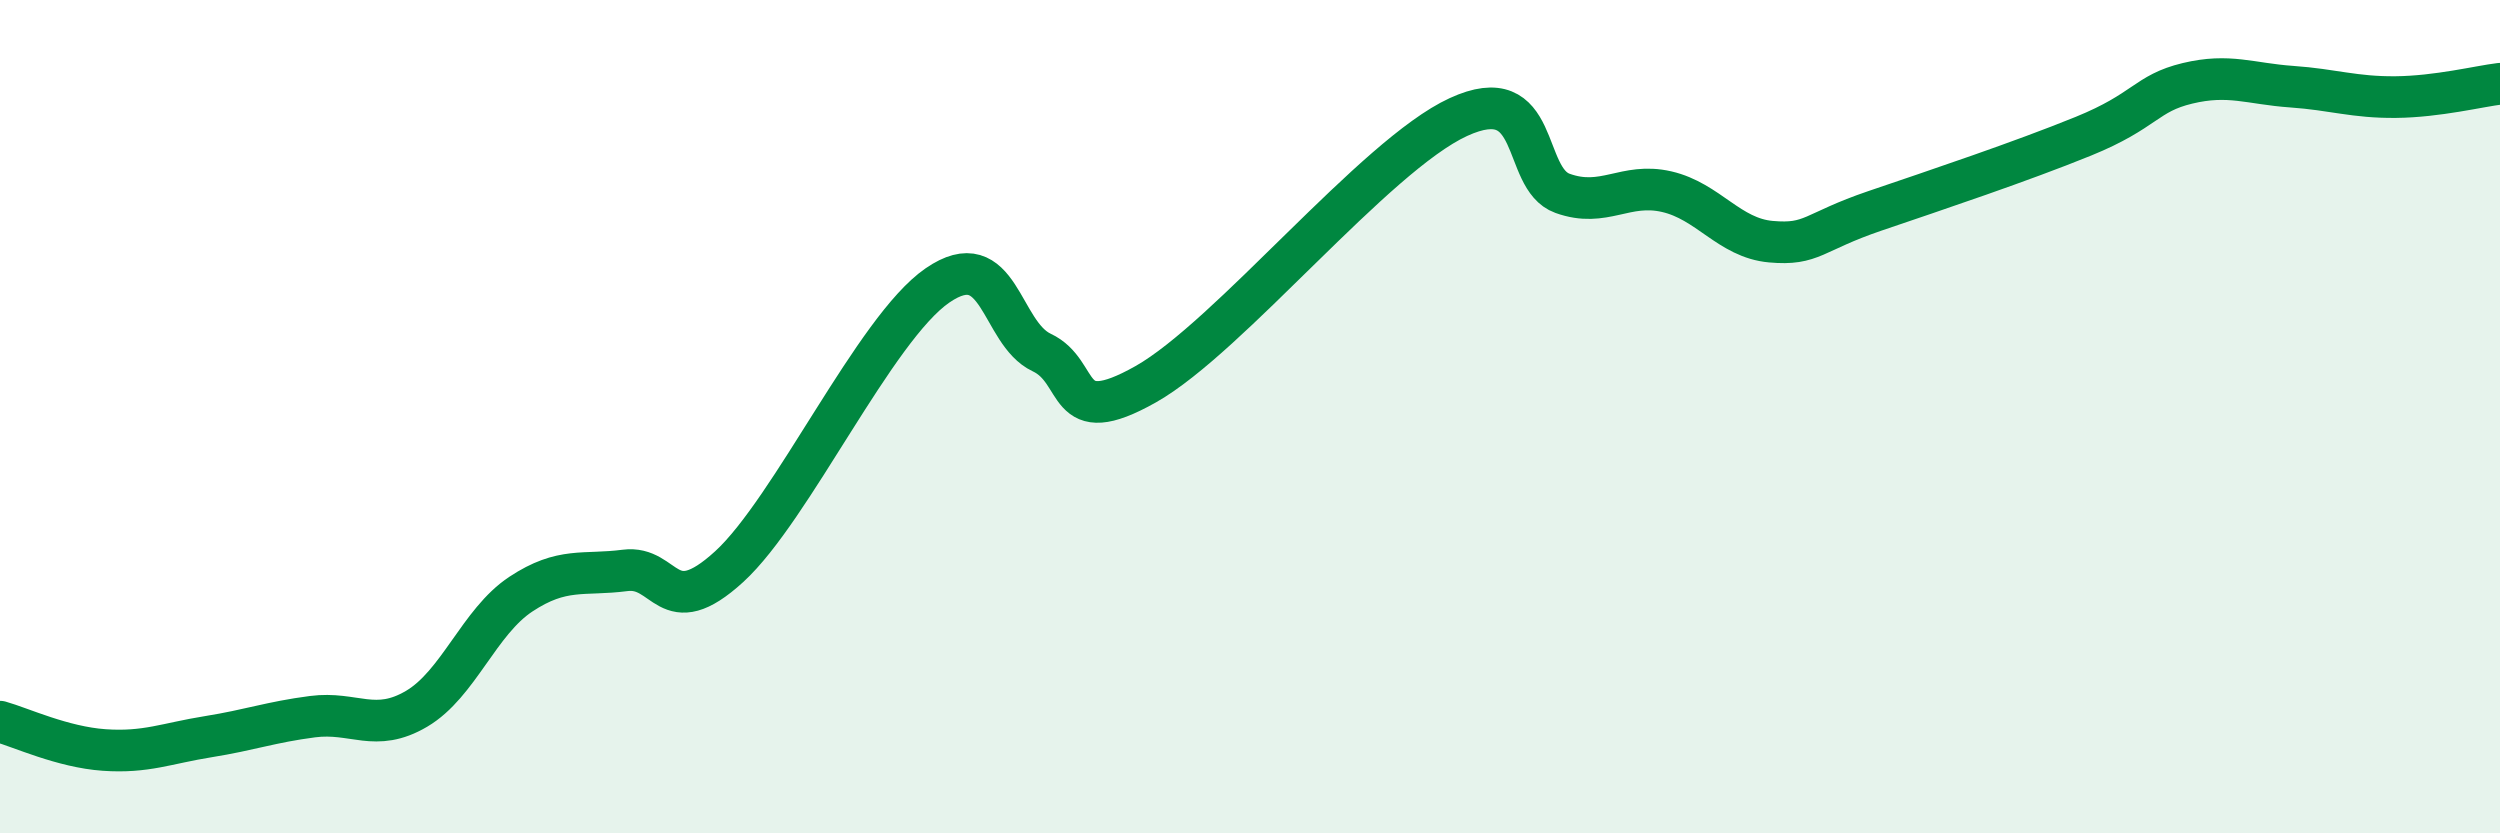 
    <svg width="60" height="20" viewBox="0 0 60 20" xmlns="http://www.w3.org/2000/svg">
      <path
        d="M 0,17.32 C 0.5,17.46 1.5,17.93 2.5,18 C 3.5,18.07 4,17.84 5,17.68 C 6,17.52 6.5,17.33 7.5,17.2 C 8.5,17.07 9,17.6 10,17.01 C 11,16.42 11.5,14.92 12.5,14.26 C 13.5,13.6 14,13.82 15,13.69 C 16,13.56 16,14.97 17.5,13.6 C 19,12.23 21,7.88 22.5,6.85 C 24,5.82 24,7.99 25,8.46 C 26,8.93 25.5,10.35 27.5,9.22 C 29.5,8.09 33,3.73 35,2.81 C 37,1.89 36.5,4.28 37.5,4.64 C 38.5,5 39,4.37 40,4.6 C 41,4.83 41.5,5.71 42.5,5.8 C 43.5,5.89 43.5,5.57 45,5.06 C 46.5,4.55 48.5,3.88 50,3.27 C 51.5,2.66 51.5,2.24 52.5,2 C 53.5,1.76 54,2.01 55,2.08 C 56,2.15 56.5,2.34 57.5,2.33 C 58.5,2.32 59.5,2.07 60,2.01L60 20L0 20Z"
        fill="#008740"
        opacity="0.1"
        stroke-linecap="round"
        stroke-linejoin="round"
      />
      <path
        d="M 0,17.32 C 0.5,17.46 1.5,17.93 2.5,18 C 3.5,18.07 4,17.84 5,17.68 C 6,17.52 6.5,17.33 7.5,17.2 C 8.5,17.07 9,17.6 10,17.01 C 11,16.42 11.5,14.92 12.5,14.26 C 13.5,13.6 14,13.82 15,13.69 C 16,13.56 16,14.97 17.5,13.6 C 19,12.23 21,7.88 22.5,6.85 C 24,5.82 24,7.99 25,8.46 C 26,8.93 25.5,10.35 27.5,9.22 C 29.5,8.09 33,3.73 35,2.81 C 37,1.89 36.5,4.28 37.5,4.64 C 38.5,5 39,4.37 40,4.6 C 41,4.83 41.5,5.71 42.5,5.8 C 43.5,5.89 43.5,5.57 45,5.06 C 46.5,4.55 48.5,3.88 50,3.27 C 51.5,2.66 51.5,2.24 52.5,2 C 53.5,1.76 54,2.01 55,2.08 C 56,2.15 56.5,2.34 57.5,2.33 C 58.5,2.32 59.5,2.07 60,2.01"
        stroke="#008740"
        stroke-width="1"
        fill="none"
        stroke-linecap="round"
        stroke-linejoin="round"
      />
    </svg>
  